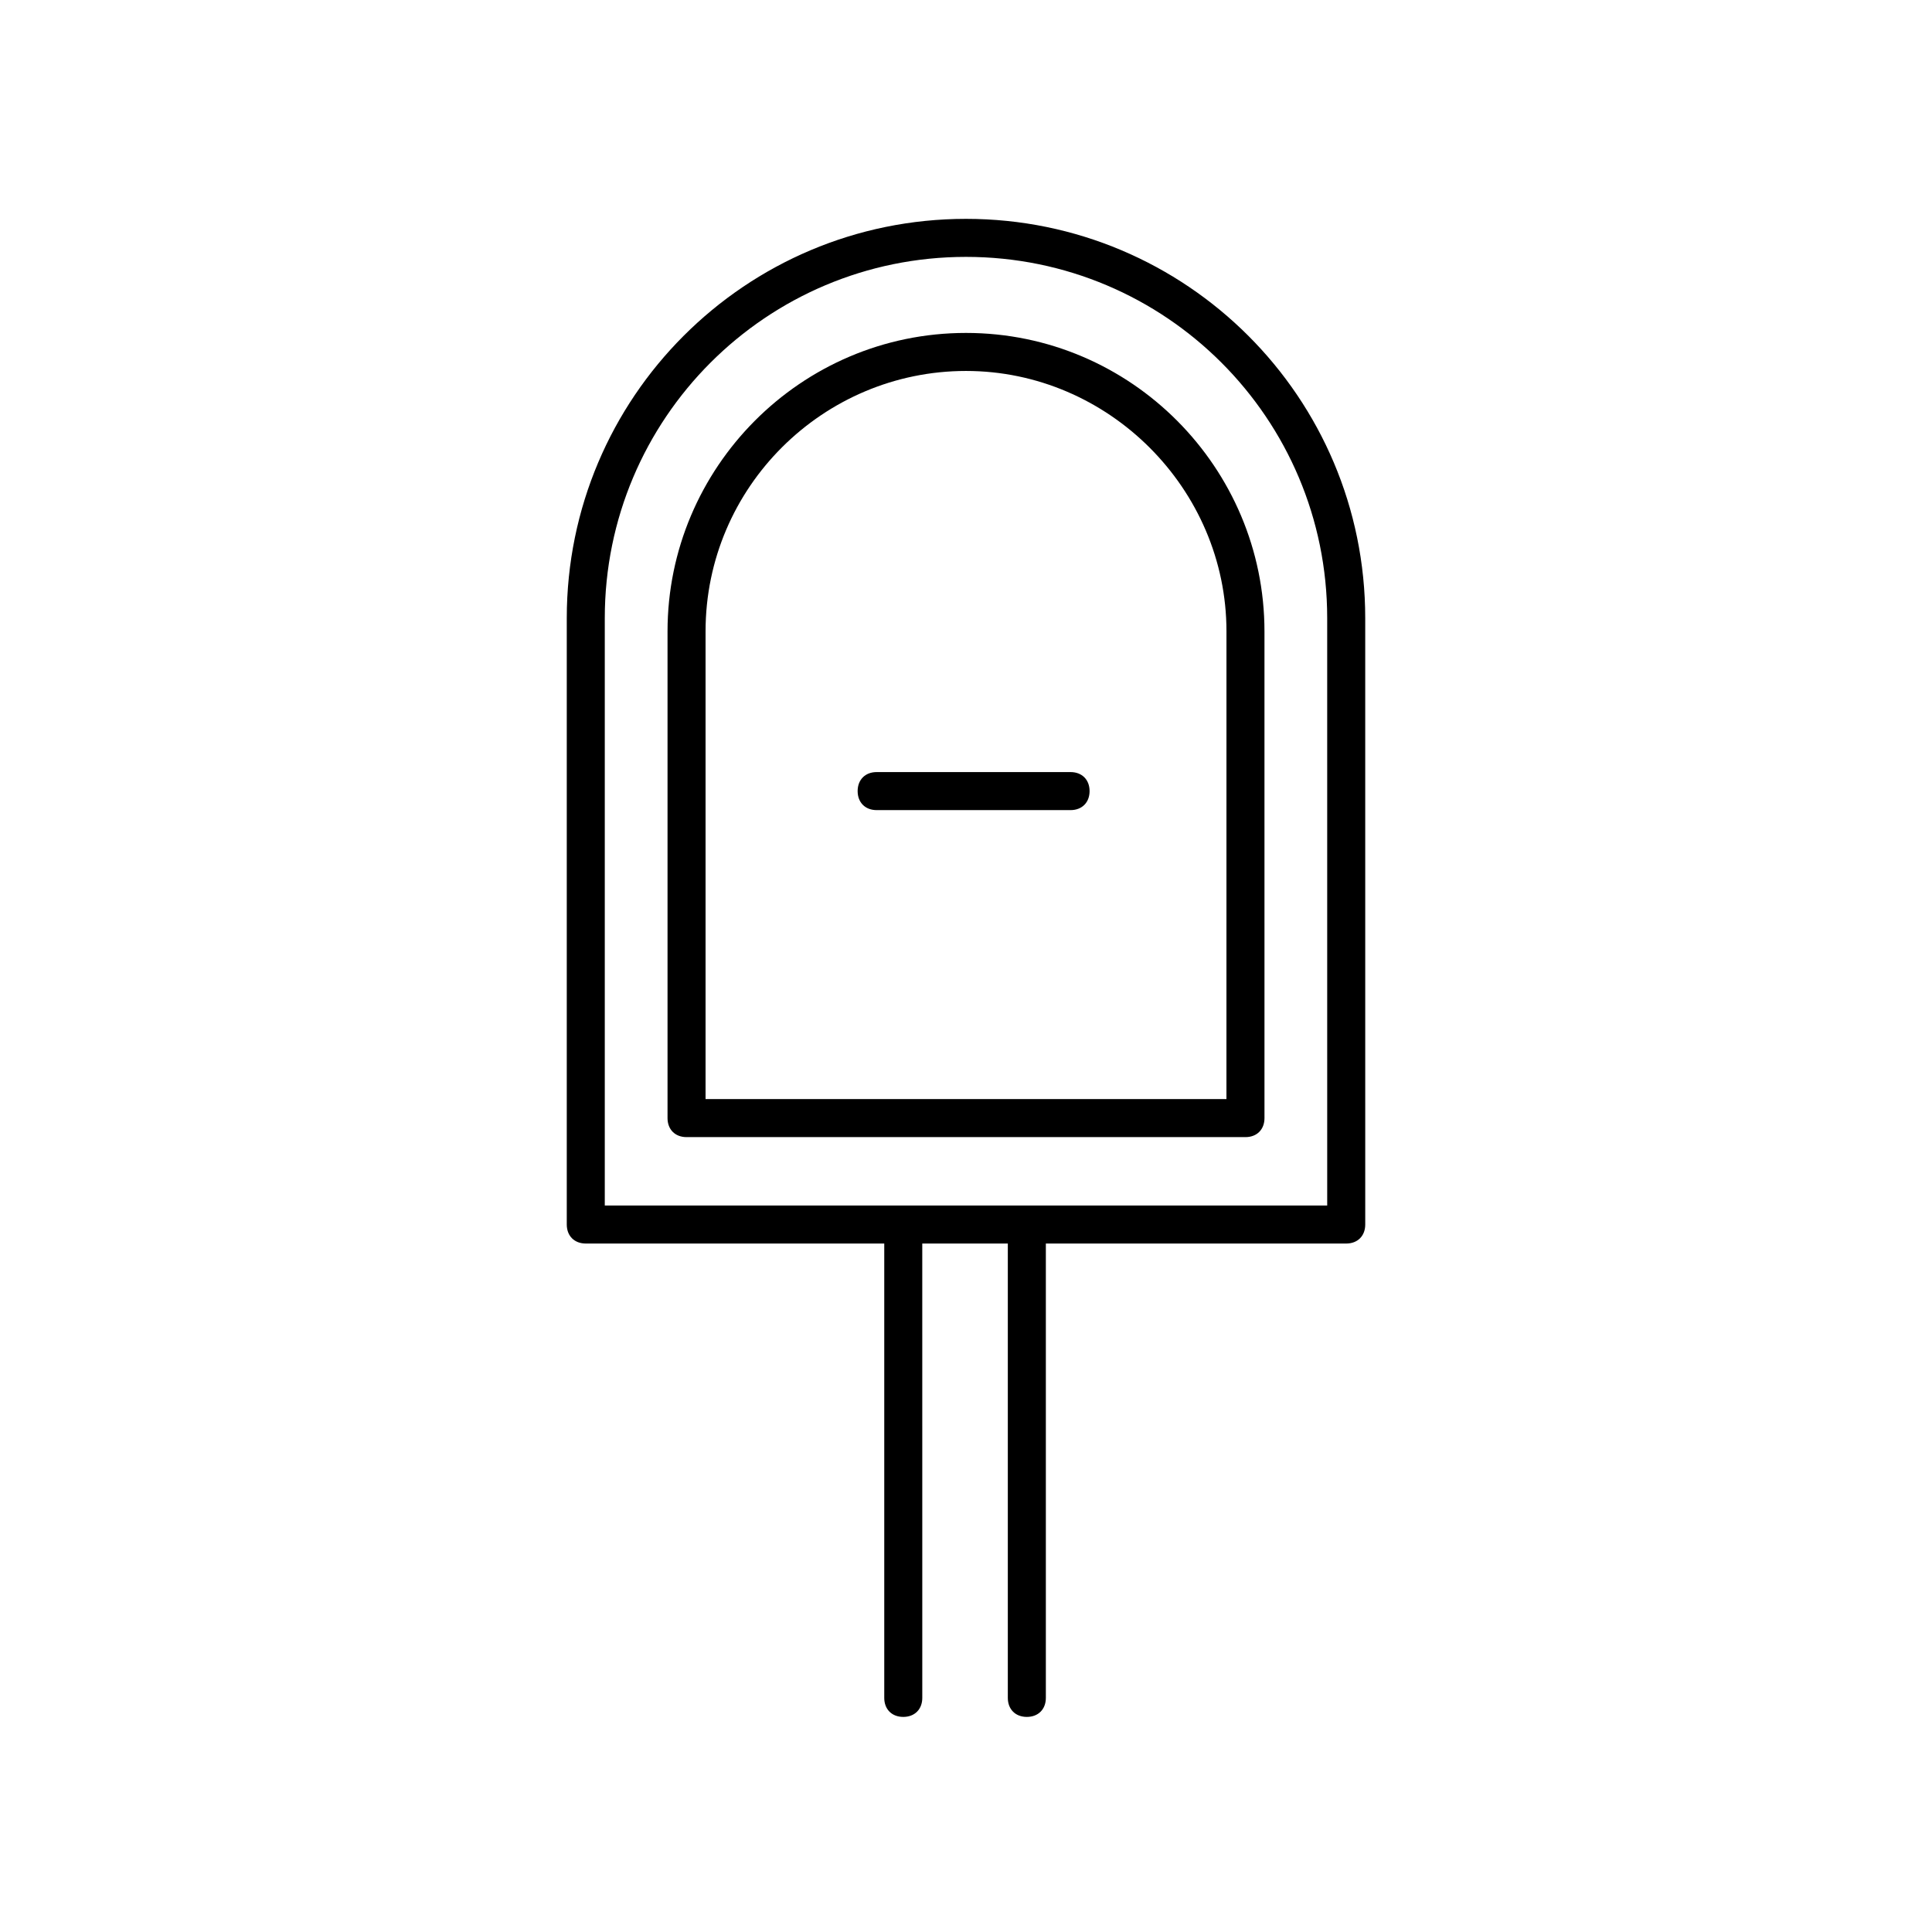 <?xml version="1.0" encoding="UTF-8"?>
<!-- Uploaded to: ICON Repo, www.iconrepo.com, Generator: ICON Repo Mixer Tools -->
<svg fill="#000000" width="800px" height="800px" version="1.1" viewBox="144 144 512 512" xmlns="http://www.w3.org/2000/svg">
 <g>
  <path d="m400 202c-58.441 0-105.8 47.359-105.8 105.8v160.71c0 3.023 2.016 5.039 5.039 5.039h79.098v120.41c0 3.023 2.016 5.039 5.039 5.039s5.039-2.016 5.039-5.039l-0.004-120.41h22.672v120.41c0 3.023 2.016 5.039 5.039 5.039 3.023 0 5.039-2.016 5.039-5.039v-120.41h79.602c3.023 0 5.039-2.016 5.039-5.039l-0.004-160.71c0-58.441-47.355-105.8-105.8-105.8zm95.723 261.48h-191.45v-155.68c0-52.898 42.824-95.723 95.723-95.723 52.898 0 95.723 42.824 95.723 95.723z"/>
  <path d="m400 232.23c-43.832 0-79.098 35.77-79.098 79.098v128.98c0 3.023 2.016 5.039 5.039 5.039h148.12c3.023 0 5.039-2.016 5.039-5.039l-0.004-128.98c0-43.328-35.27-79.098-79.098-79.098zm69.02 203.04h-138.04v-123.94c0-38.289 31.234-69.023 69.023-69.023 37.785 0 69.023 31.234 69.023 69.023z"/>
  <path d="m427.71 348.61h-51.387c-3.023 0-5.039 2.016-5.039 5.039 0 3.023 2.016 5.039 5.039 5.039h51.387c3.023 0 5.039-2.016 5.039-5.039 0-3.023-2.016-5.039-5.039-5.039z"/>
 </g>
</svg>